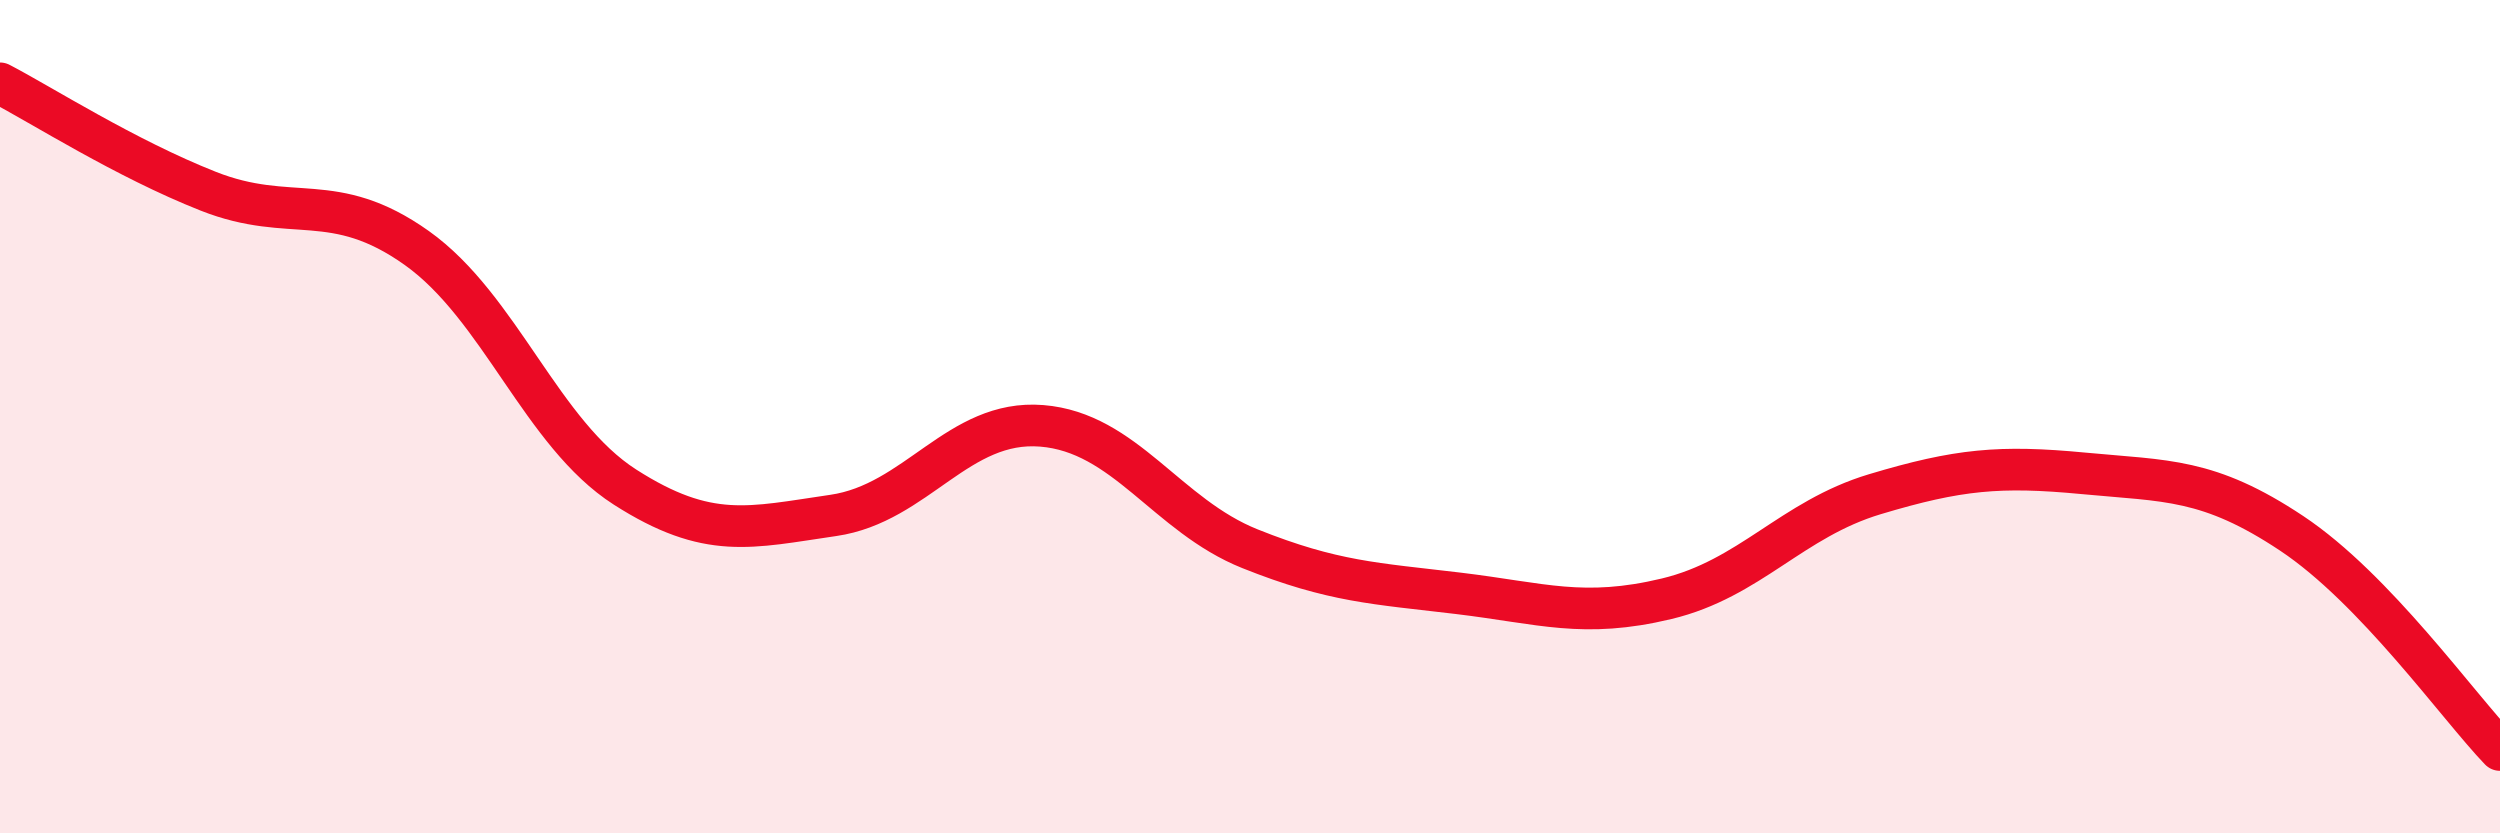 
    <svg width="60" height="20" viewBox="0 0 60 20" xmlns="http://www.w3.org/2000/svg">
      <path
        d="M 0,2 C 1,2.52 3,3.8 5,4.59 C 7,5.38 8,4.53 10,5.95 C 12,7.37 13,10.41 15,11.69 C 17,12.97 18,12.66 20,12.37 C 22,12.08 23,10.06 25,10.22 C 27,10.38 28,12.37 30,13.17 C 32,13.97 33,14 35,14.24 C 37,14.48 38,14.85 40,14.37 C 42,13.89 43,12.46 45,11.86 C 47,11.26 48,11.17 50,11.36 C 52,11.55 53,11.47 55,12.8 C 57,14.13 59,16.96 60,18L60 20L0 20Z"
        fill="#EB0A25"
        opacity="0.1"
        stroke-linecap="round"
        stroke-linejoin="round"
      />
      <path
        d="M 0,2 C 1,2.52 3,3.8 5,4.59 C 7,5.38 8,4.53 10,5.95 C 12,7.37 13,10.41 15,11.69 C 17,12.97 18,12.66 20,12.37 C 22,12.08 23,10.06 25,10.22 C 27,10.38 28,12.37 30,13.17 C 32,13.97 33,14 35,14.24 C 37,14.48 38,14.85 40,14.37 C 42,13.89 43,12.46 45,11.86 C 47,11.26 48,11.17 50,11.36 C 52,11.55 53,11.47 55,12.8 C 57,14.13 59,16.96 60,18"
        stroke="#EB0A25"
        stroke-width="1"
        fill="none"
        stroke-linecap="round"
        stroke-linejoin="round"
      />
    </svg>
  